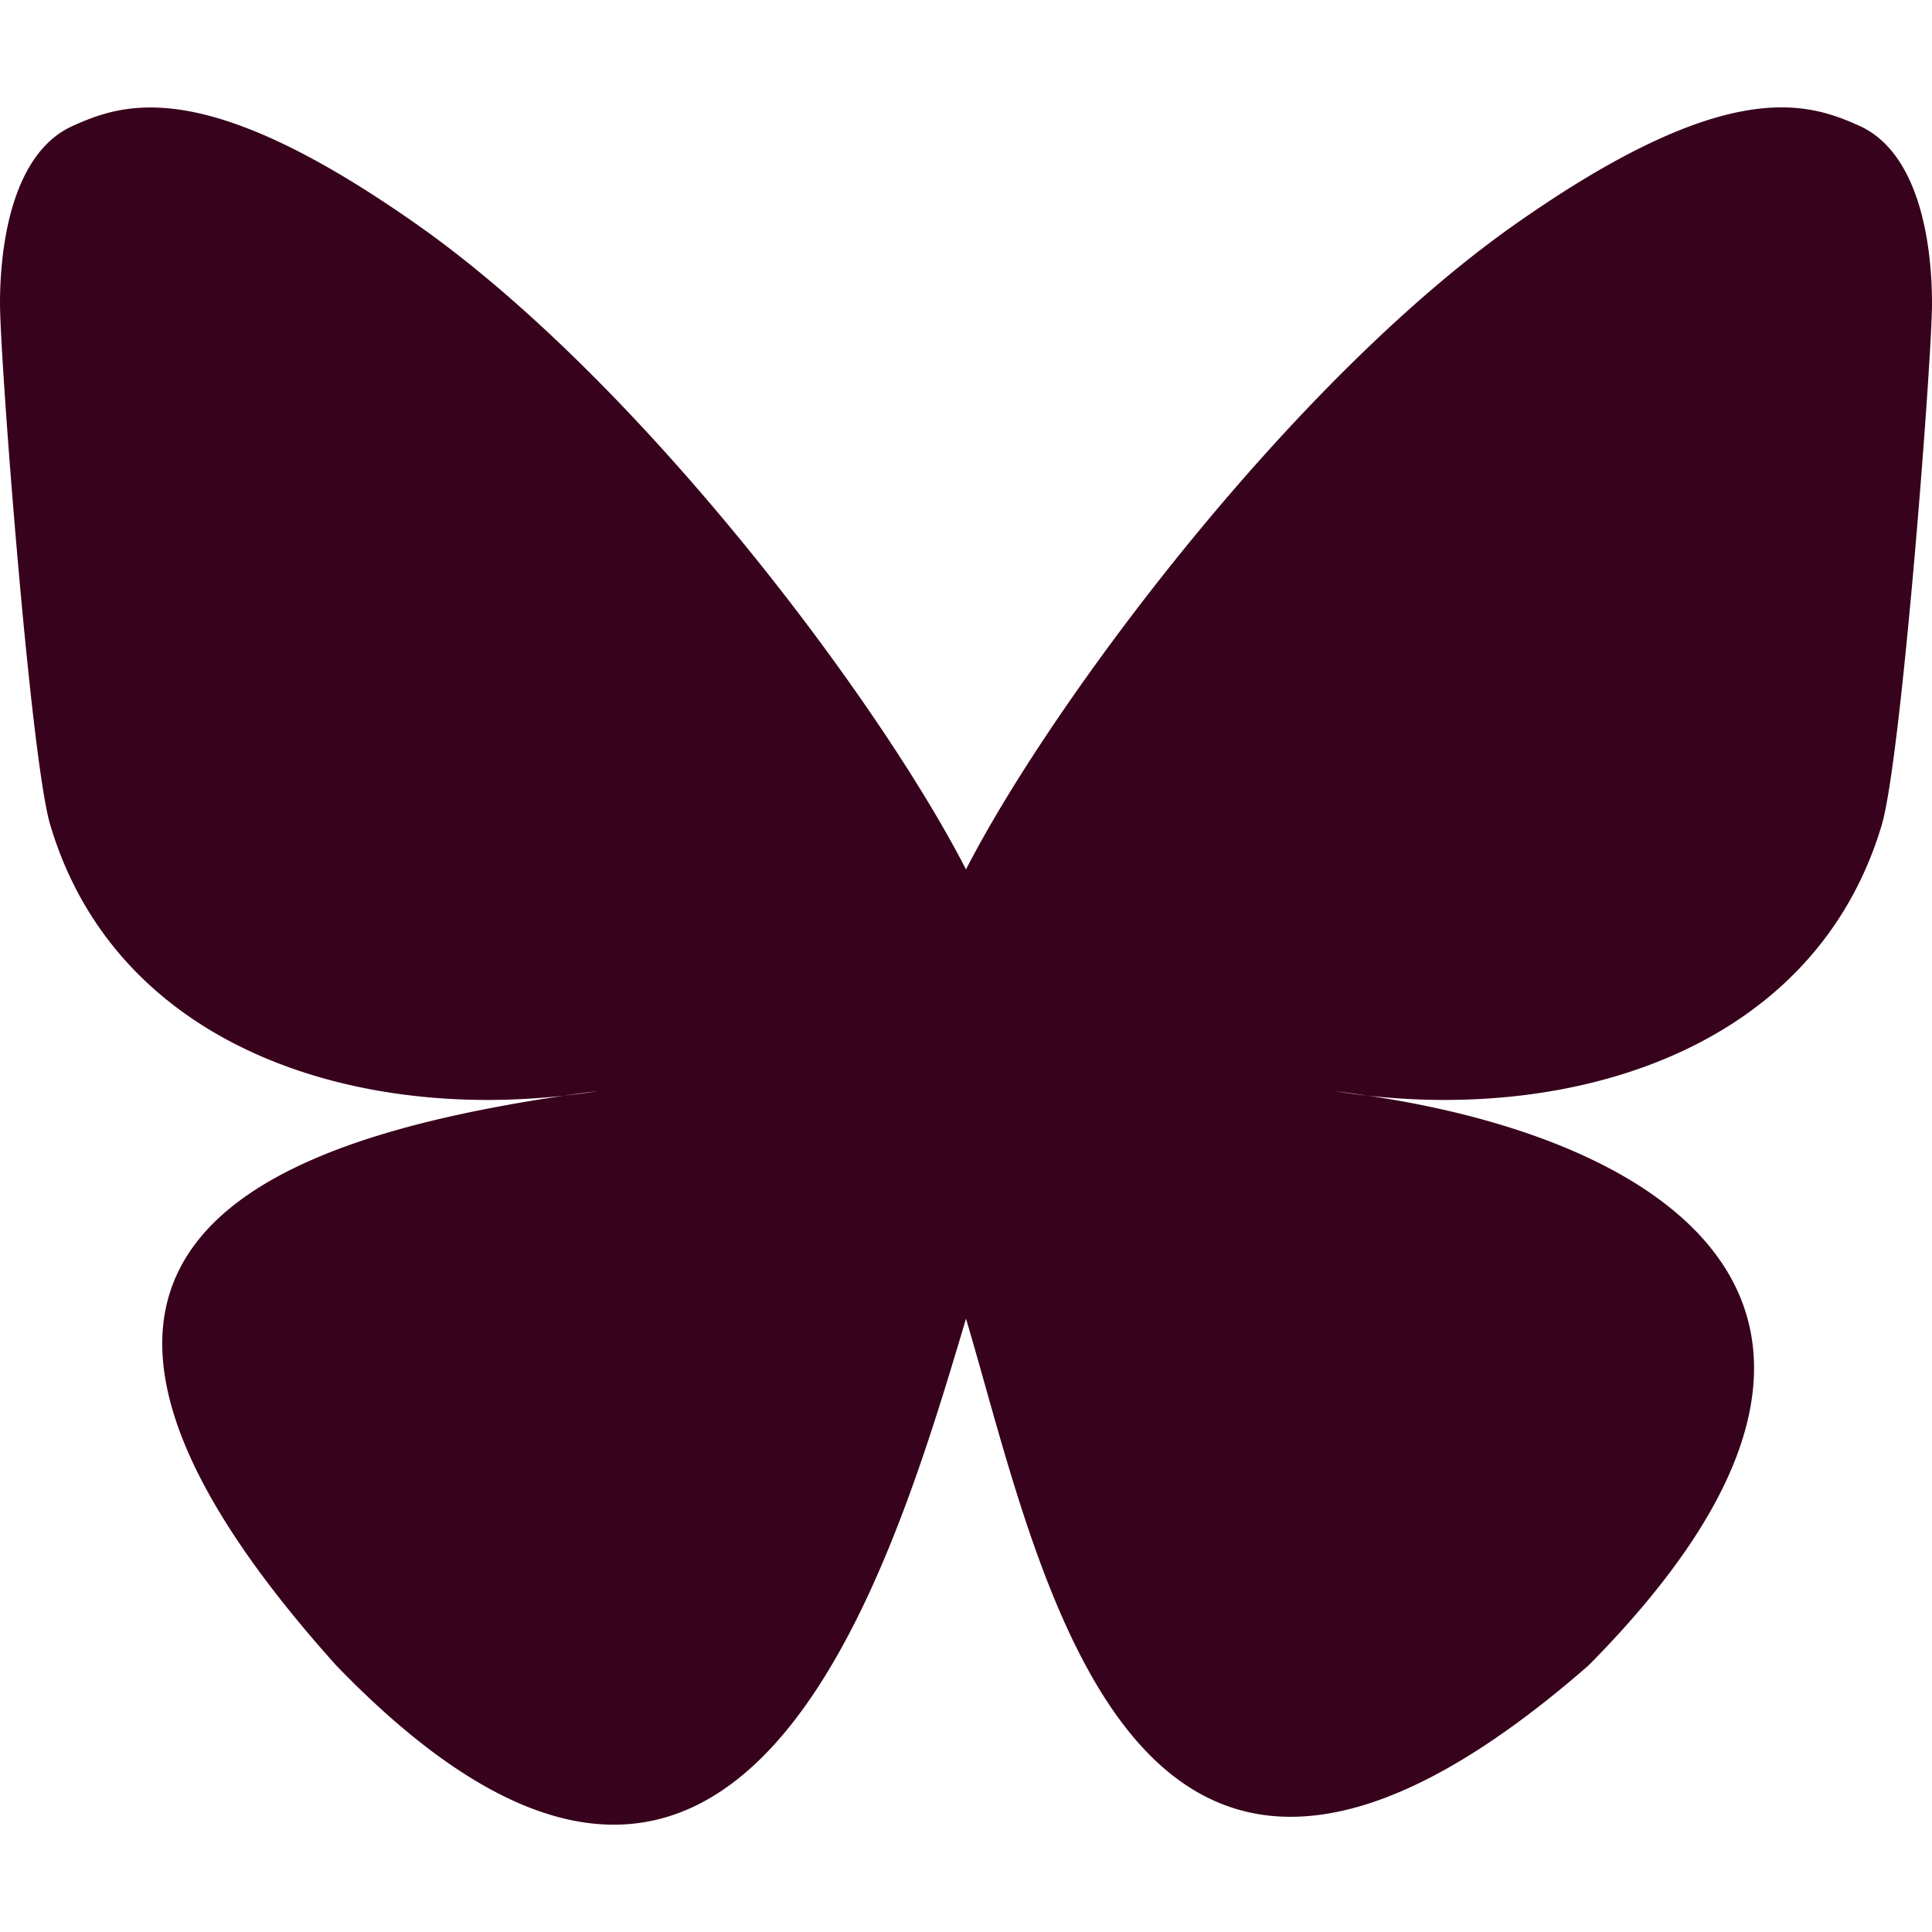 <?xml version="1.0" encoding="UTF-8"?> <svg xmlns="http://www.w3.org/2000/svg" role="img" viewBox="0 0 25 25" id="Bluesky--Streamline-Simple-Icons" height="25" width="25"><desc>Bluesky Streamline Icon: https://streamlinehq.com</desc><title>Bluesky</title><path d="M12.5 11.25c-1.132 -2.202 -4.215 -6.305 -7.081 -8.328C2.673 0.983 1.626 1.319 0.94 1.63 0.145 1.988 0 3.208 0 3.925c0 0.719 0.394 5.885 0.65 6.749 0.849 2.85 3.868 3.813 6.649 3.504 0.142 -0.021 0.286 -0.041 0.432 -0.058 -0.144 0.023 -0.288 0.042 -0.432 0.058 -4.075 0.604 -7.695 2.089 -2.948 7.373 5.222 5.406 7.156 -1.159 8.149 -4.487 0.993 3.328 2.135 9.657 8.055 4.487 4.445 -4.487 1.221 -6.769 -2.854 -7.373a9.105 9.105 0 0 1 -0.432 -0.058c0.146 0.018 0.291 0.037 0.432 0.058 2.781 0.309 5.8 -0.654 6.649 -3.504 0.256 -0.863 0.65 -6.031 0.65 -6.748 0 -0.719 -0.145 -1.939 -0.94 -2.298 -0.686 -0.31 -1.733 -0.646 -4.479 1.292C16.715 4.946 13.632 9.049 12.5 11.25Z" fill="#37021c" stroke-width="1.042"></path></svg> 